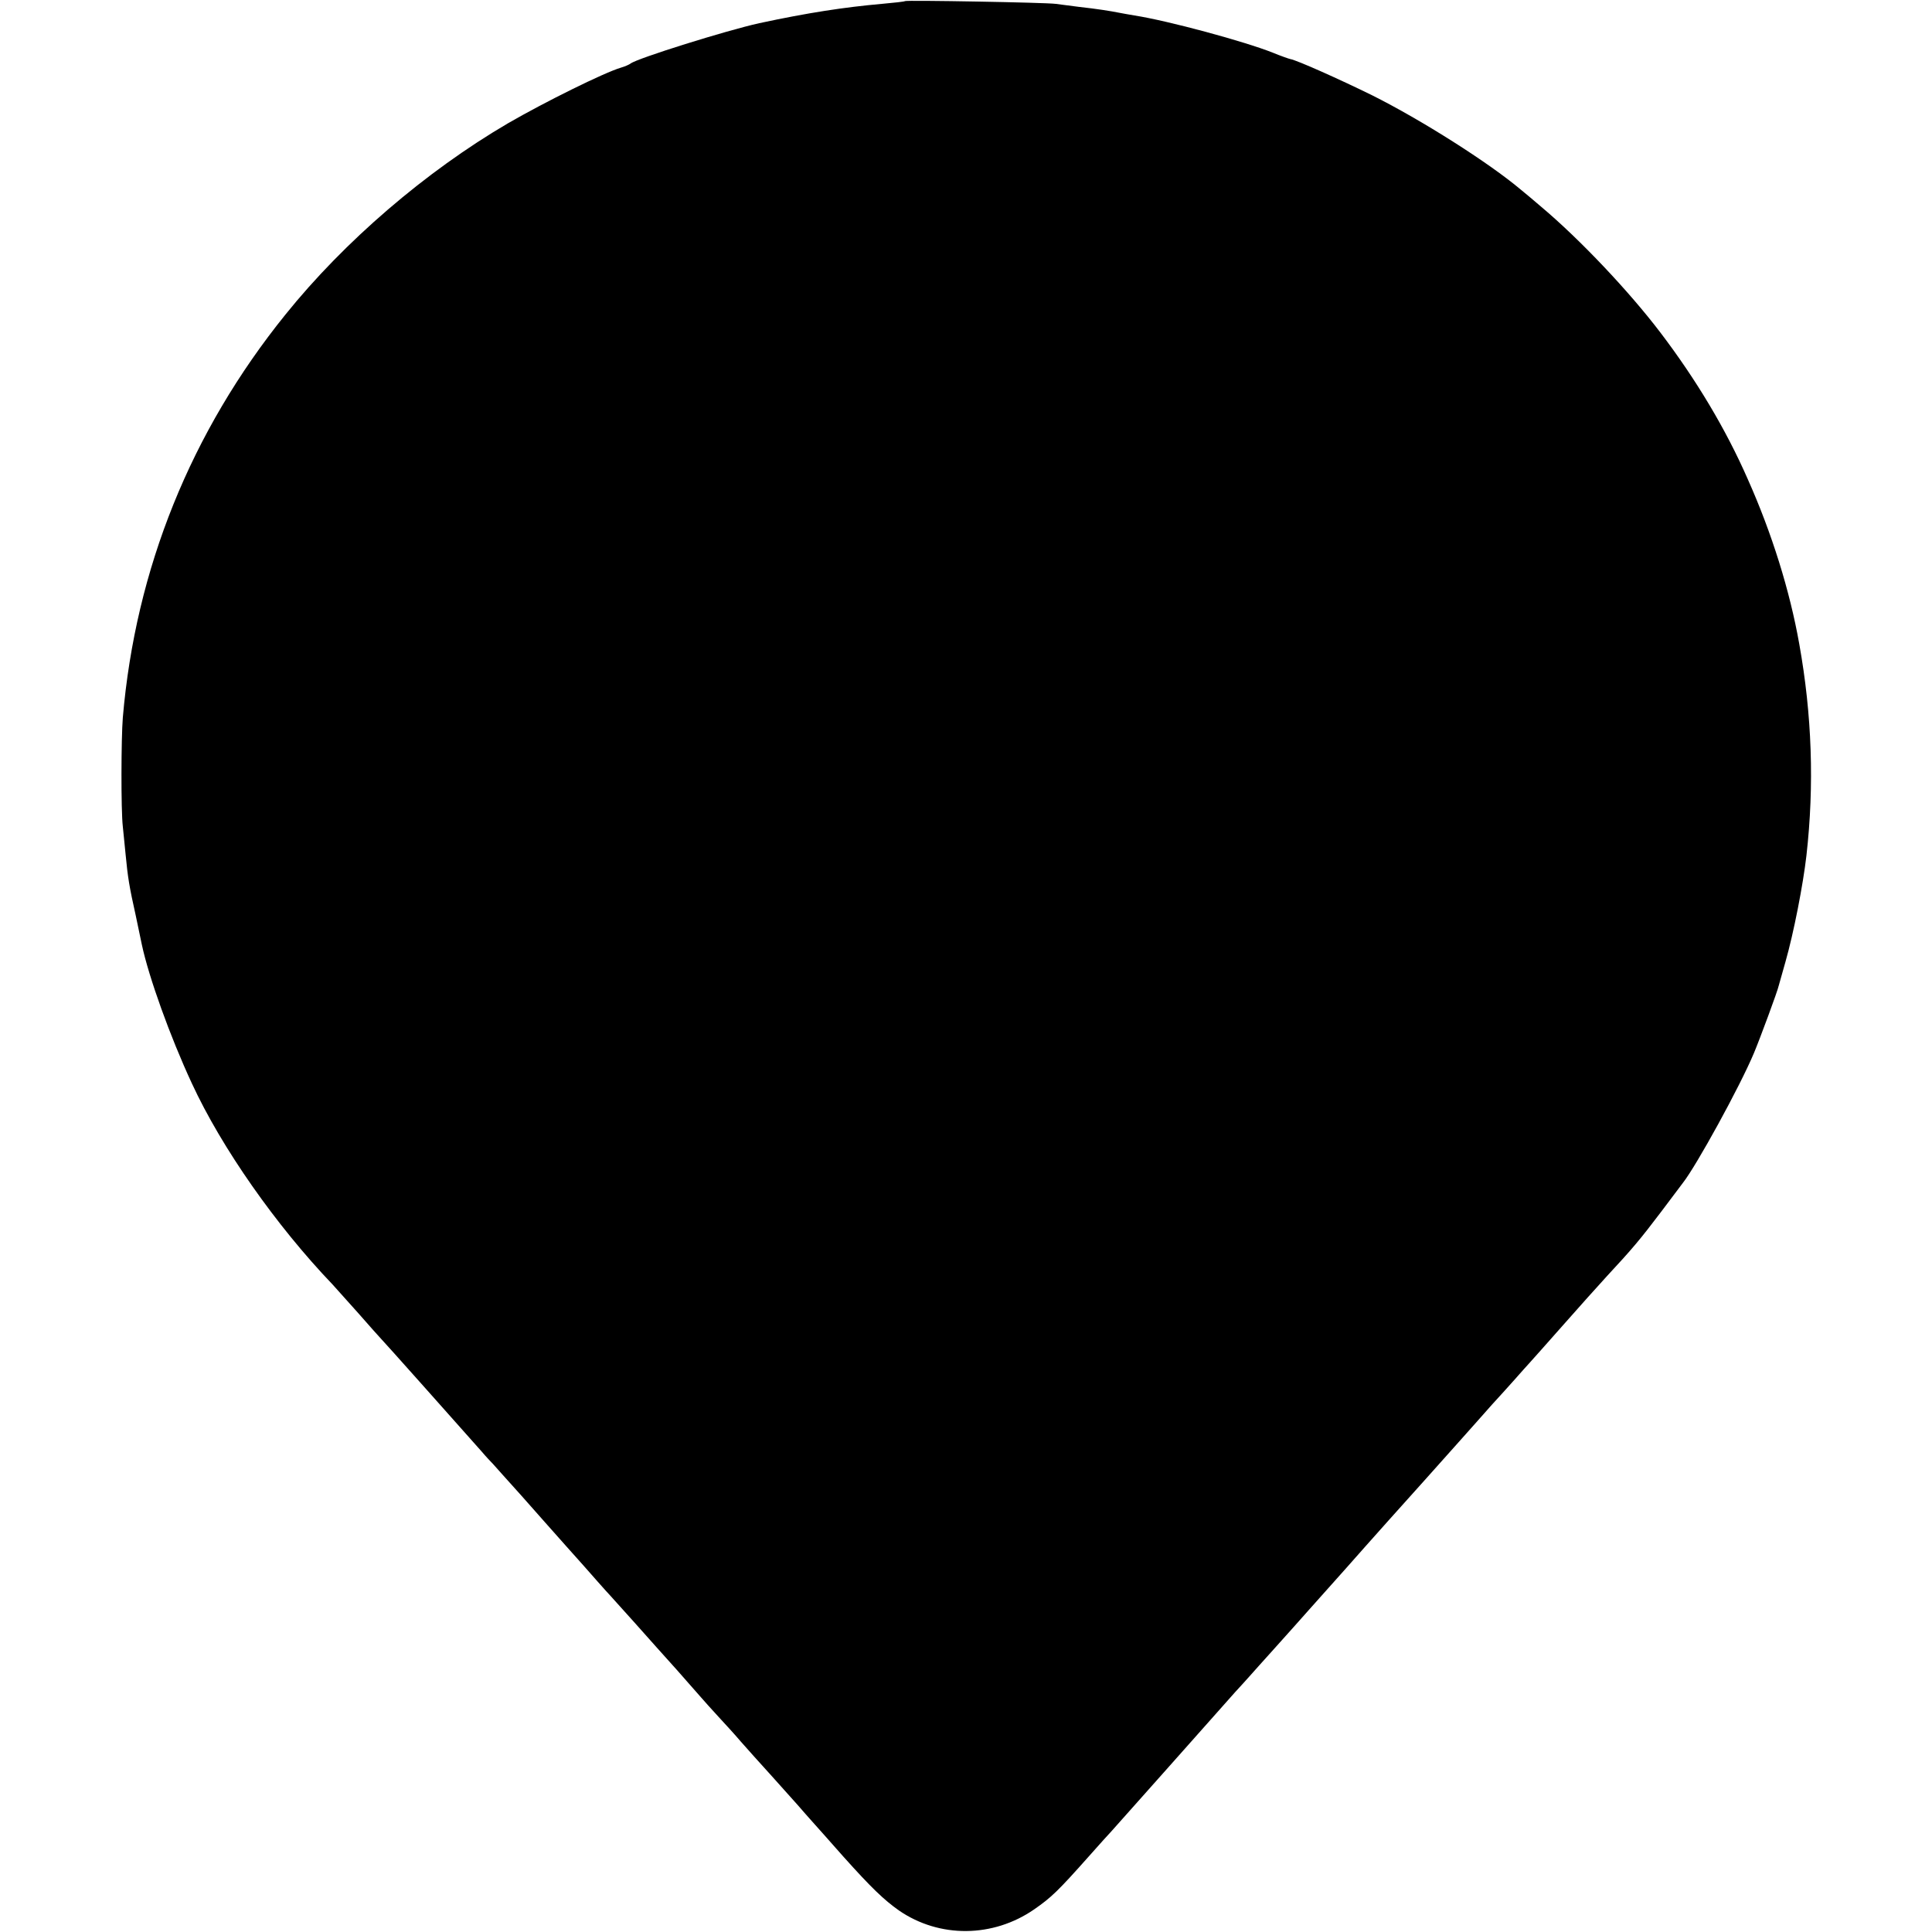 <?xml version="1.0" standalone="no"?>
<!DOCTYPE svg PUBLIC "-//W3C//DTD SVG 20010904//EN"
 "http://www.w3.org/TR/2001/REC-SVG-20010904/DTD/svg10.dtd">
<svg version="1.0" xmlns="http://www.w3.org/2000/svg"
 width="700pt" height="700pt" viewBox="0 0 700 700"
 preserveAspectRatio="xMidYMid meet">
<g transform="translate(0,700) scale(0.1,-0.1)"
fill="#000000" stroke="none">
<path d="M3279 6996 c-2 -2 -40 -6 -84 -10 -135 -12 -267 -32 -444 -70 -118
-26 -441 -127 -466 -146 -5 -4 -21 -11 -35 -15 -61 -18 -277 -125 -410 -202
-297 -174 -592 -427 -806 -693 -342 -424 -543 -921 -589 -1460 -6 -74 -7 -335
0 -395 2 -22 7 -67 10 -100 8 -83 13 -116 37 -223 11 -52 21 -99 22 -105 25
-117 102 -332 181 -502 108 -234 306 -516 510 -729 11 -12 54 -60 95 -106 41
-47 77 -87 80 -90 5 -4 287 -321 365 -409 16 -19 35 -39 41 -45 5 -6 52 -58
104 -116 51 -58 125 -141 164 -185 39 -43 89 -100 111 -125 22 -25 42 -47 45
-50 3 -3 43 -48 90 -100 47 -53 115 -129 152 -170 36 -41 76 -86 88 -100 12
-14 40 -45 63 -70 23 -25 60 -65 81 -90 22 -25 73 -82 114 -127 41 -46 83 -93
94 -105 11 -13 34 -39 51 -58 17 -19 67 -75 111 -125 103 -115 148 -158 203
-197 147 -101 341 -99 490 4 62 43 87 67 198 192 39 44 75 84 81 90 9 10 374
420 449 505 17 18 39 43 50 55 11 13 54 60 95 106 41 46 98 109 125 140 100
112 184 206 202 227 22 25 132 148 213 238 30 34 87 97 125 140 39 44 93 104
120 135 28 30 66 73 85 94 19 22 42 47 50 56 8 9 62 69 120 135 58 66 130 146
161 180 94 101 123 136 198 235 39 52 75 100 79 105 48 61 206 348 257 470 21
50 86 225 90 245 2 8 13 47 24 85 30 105 64 280 76 385 29 256 20 511 -26 767
-34 192 -99 401 -187 598 -79 180 -186 359 -316 530 -114 150 -292 338 -431
455 -27 23 -61 52 -75 63 -115 97 -359 252 -539 342 -116 57 -272 127 -296
131 -5 1 -34 11 -63 23 -103 41 -380 116 -502 135 -19 3 -45 8 -56 10 -30 6
-80 14 -144 21 -30 4 -68 9 -85 11 -35 5 -541 14 -546 10z"/>
</g>
</svg>
